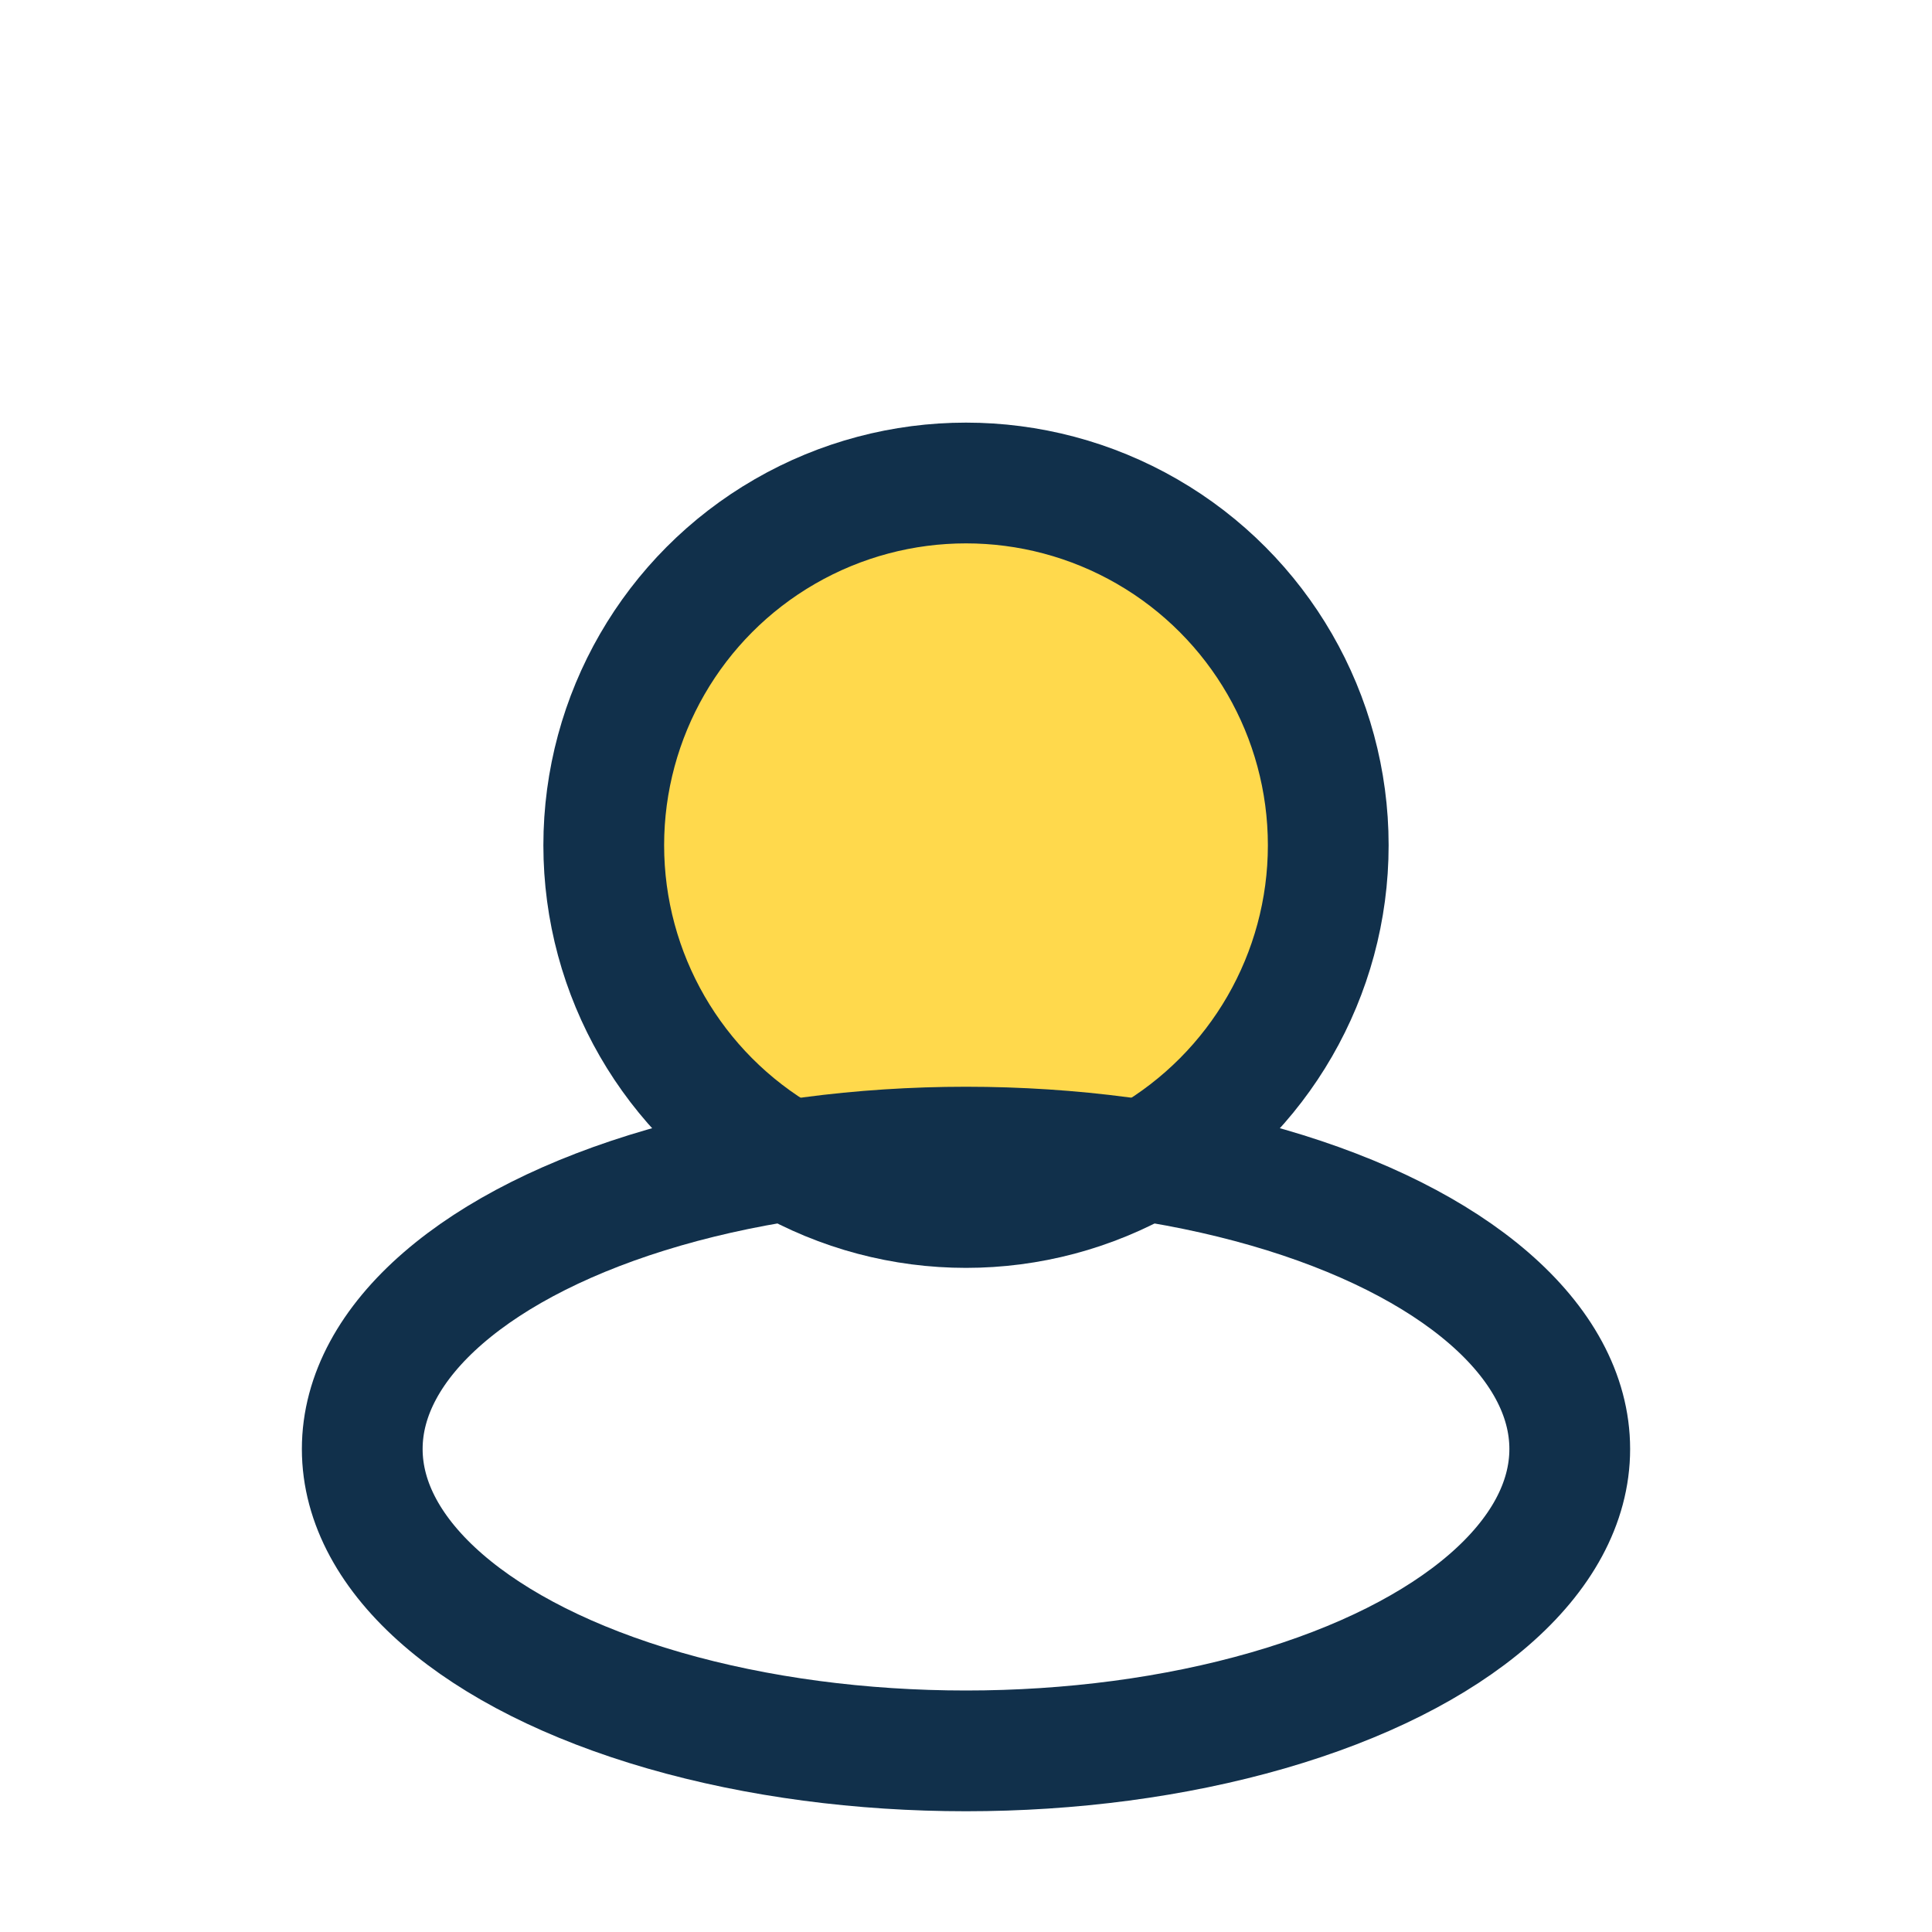 <?xml version="1.0" encoding="UTF-8"?>
<svg xmlns="http://www.w3.org/2000/svg" width="32" height="32" viewBox="0 0 32 32"><circle cx="16" cy="14" r="6" fill="#FFD94C" stroke="#11304B" stroke-width="2"/><ellipse cx="16" cy="24" rx="10" ry="5" fill="none" stroke="#11304B" stroke-width="2"/></svg>